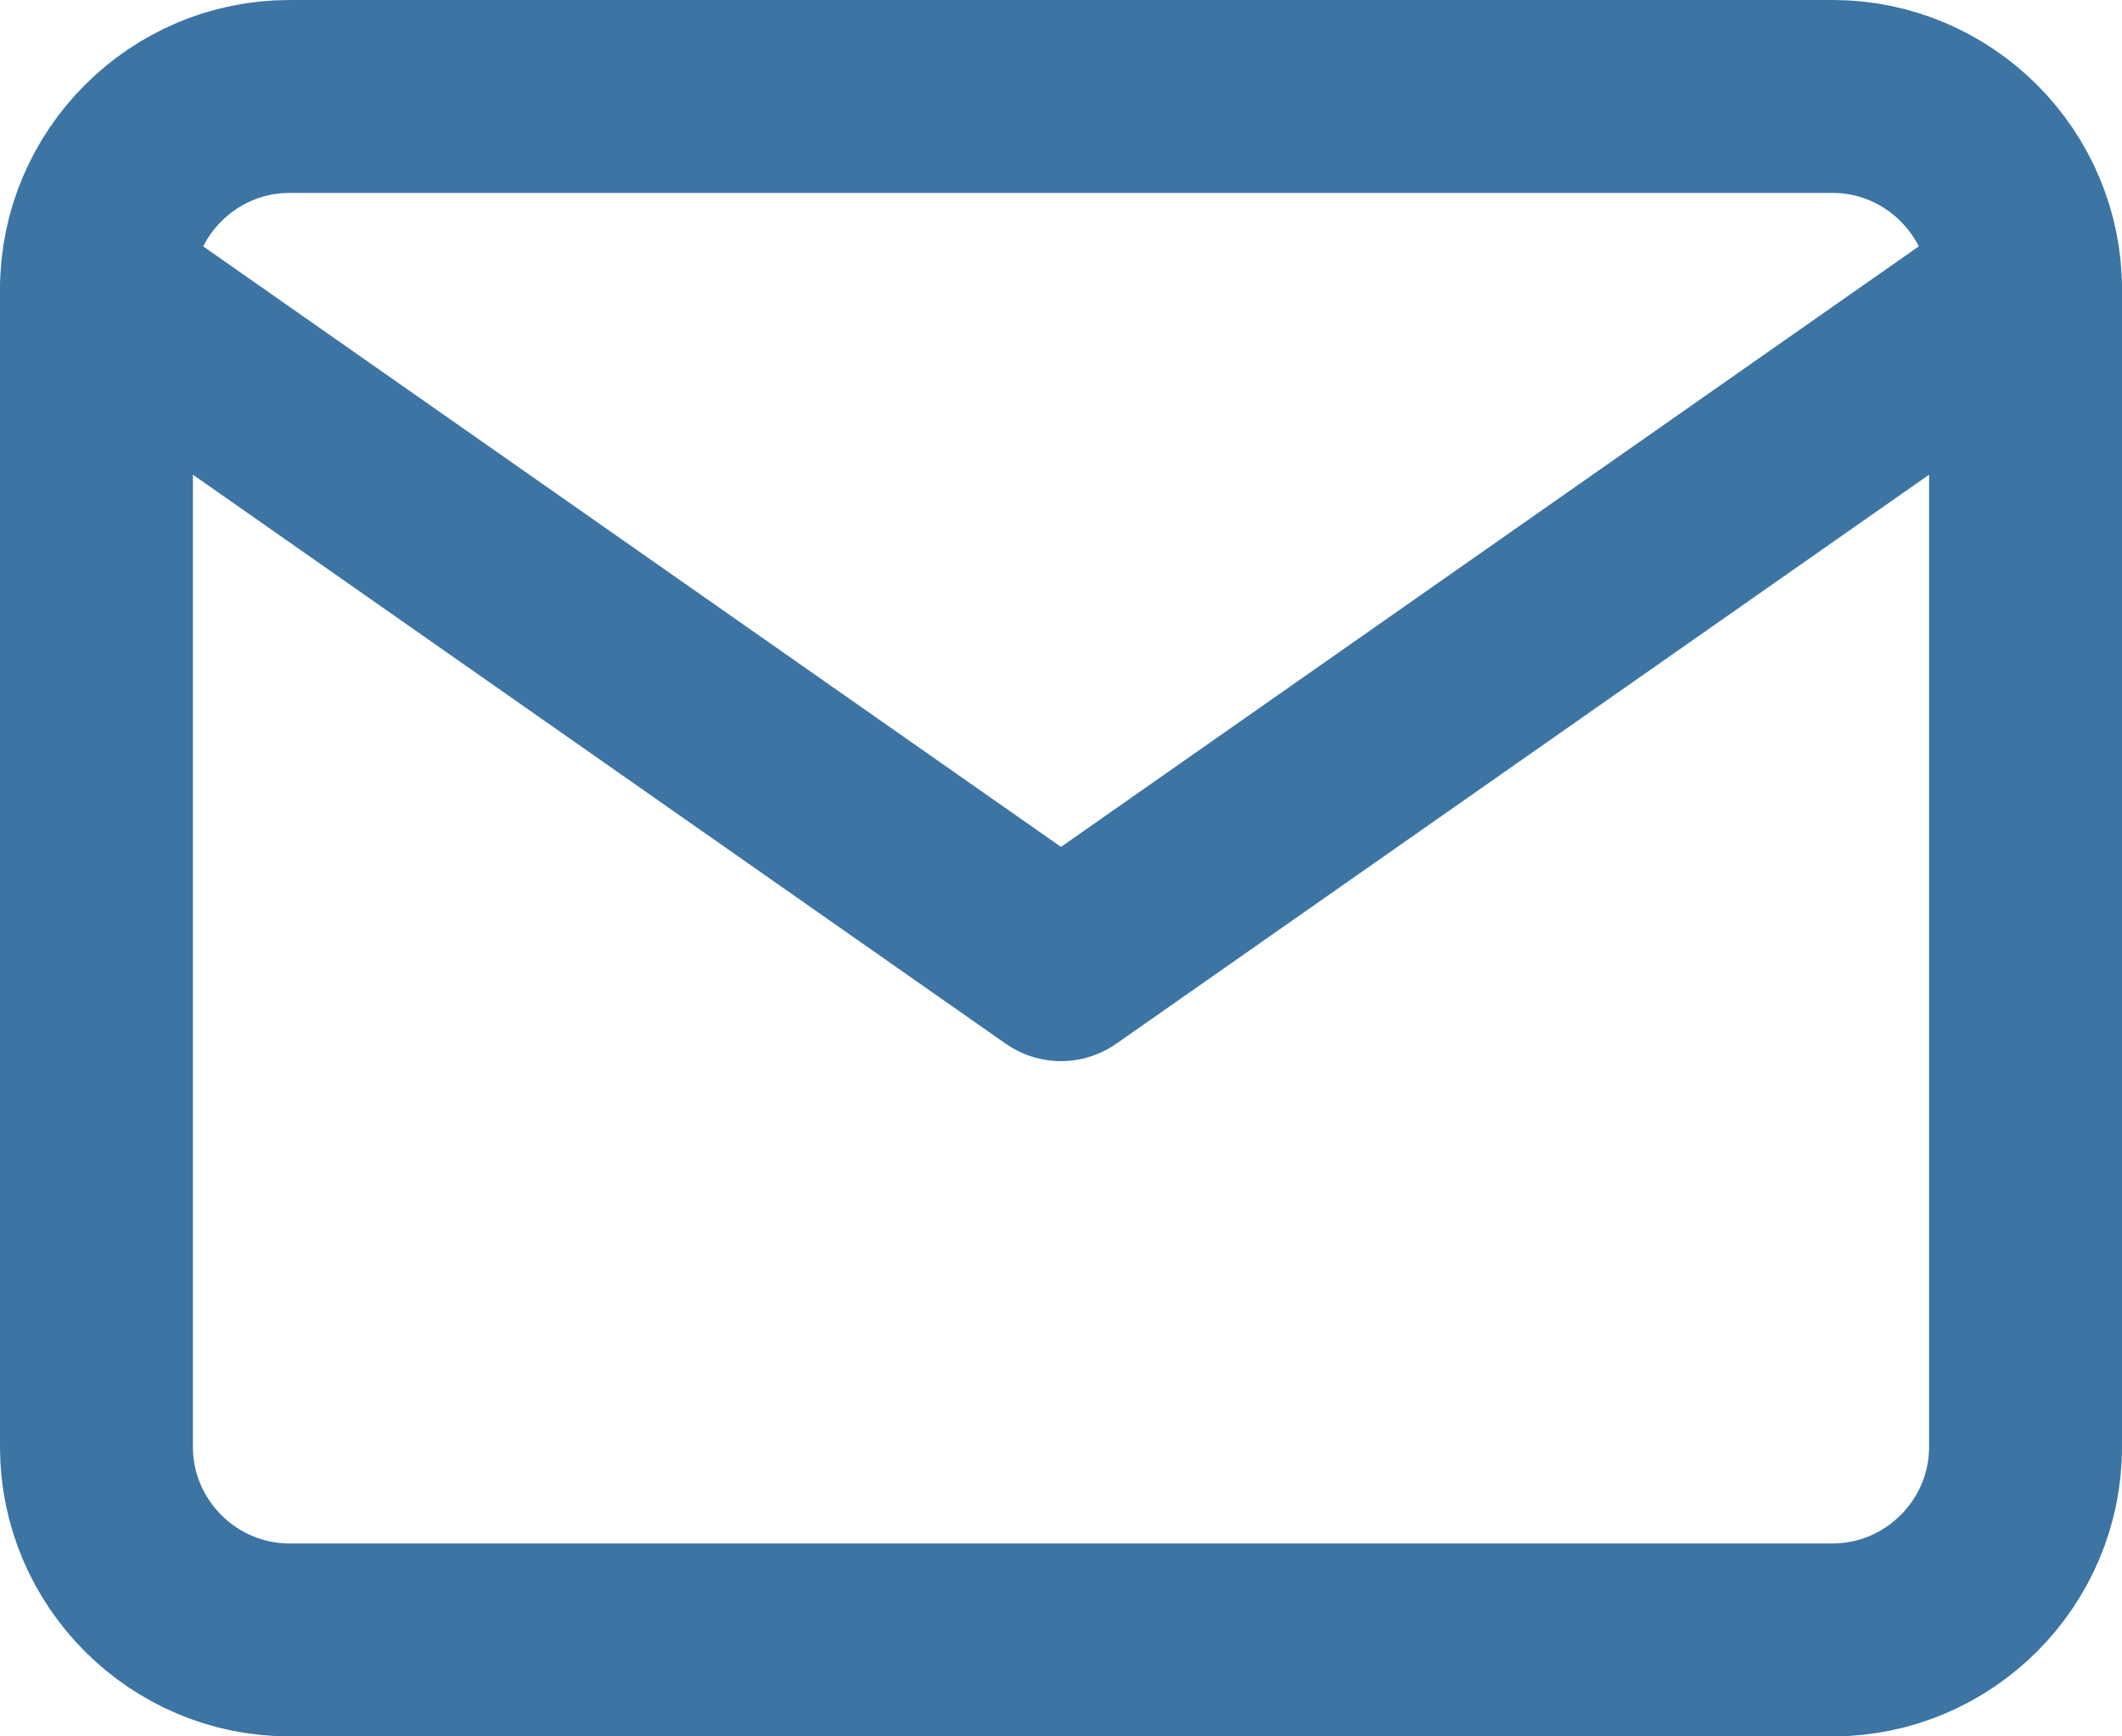 <svg width="22" height="18" viewBox="0 0 22 18" fill="none" xmlns="http://www.w3.org/2000/svg">
<path d="M3 1H19C20.1 1 21 1.9 21 3V15C21 16.1 20.1 17 19 17H3C1.9 17 1 16.1 1 15V3C1 1.9 1.9 1 3 1Z" stroke="#3C74A4" stroke-width="2" stroke-linecap="round" stroke-linejoin="round"/>
<path d="M21 3L11 10L1 3" stroke="#3C74A4" stroke-width="2" stroke-linecap="round" stroke-linejoin="round"/>
</svg>
